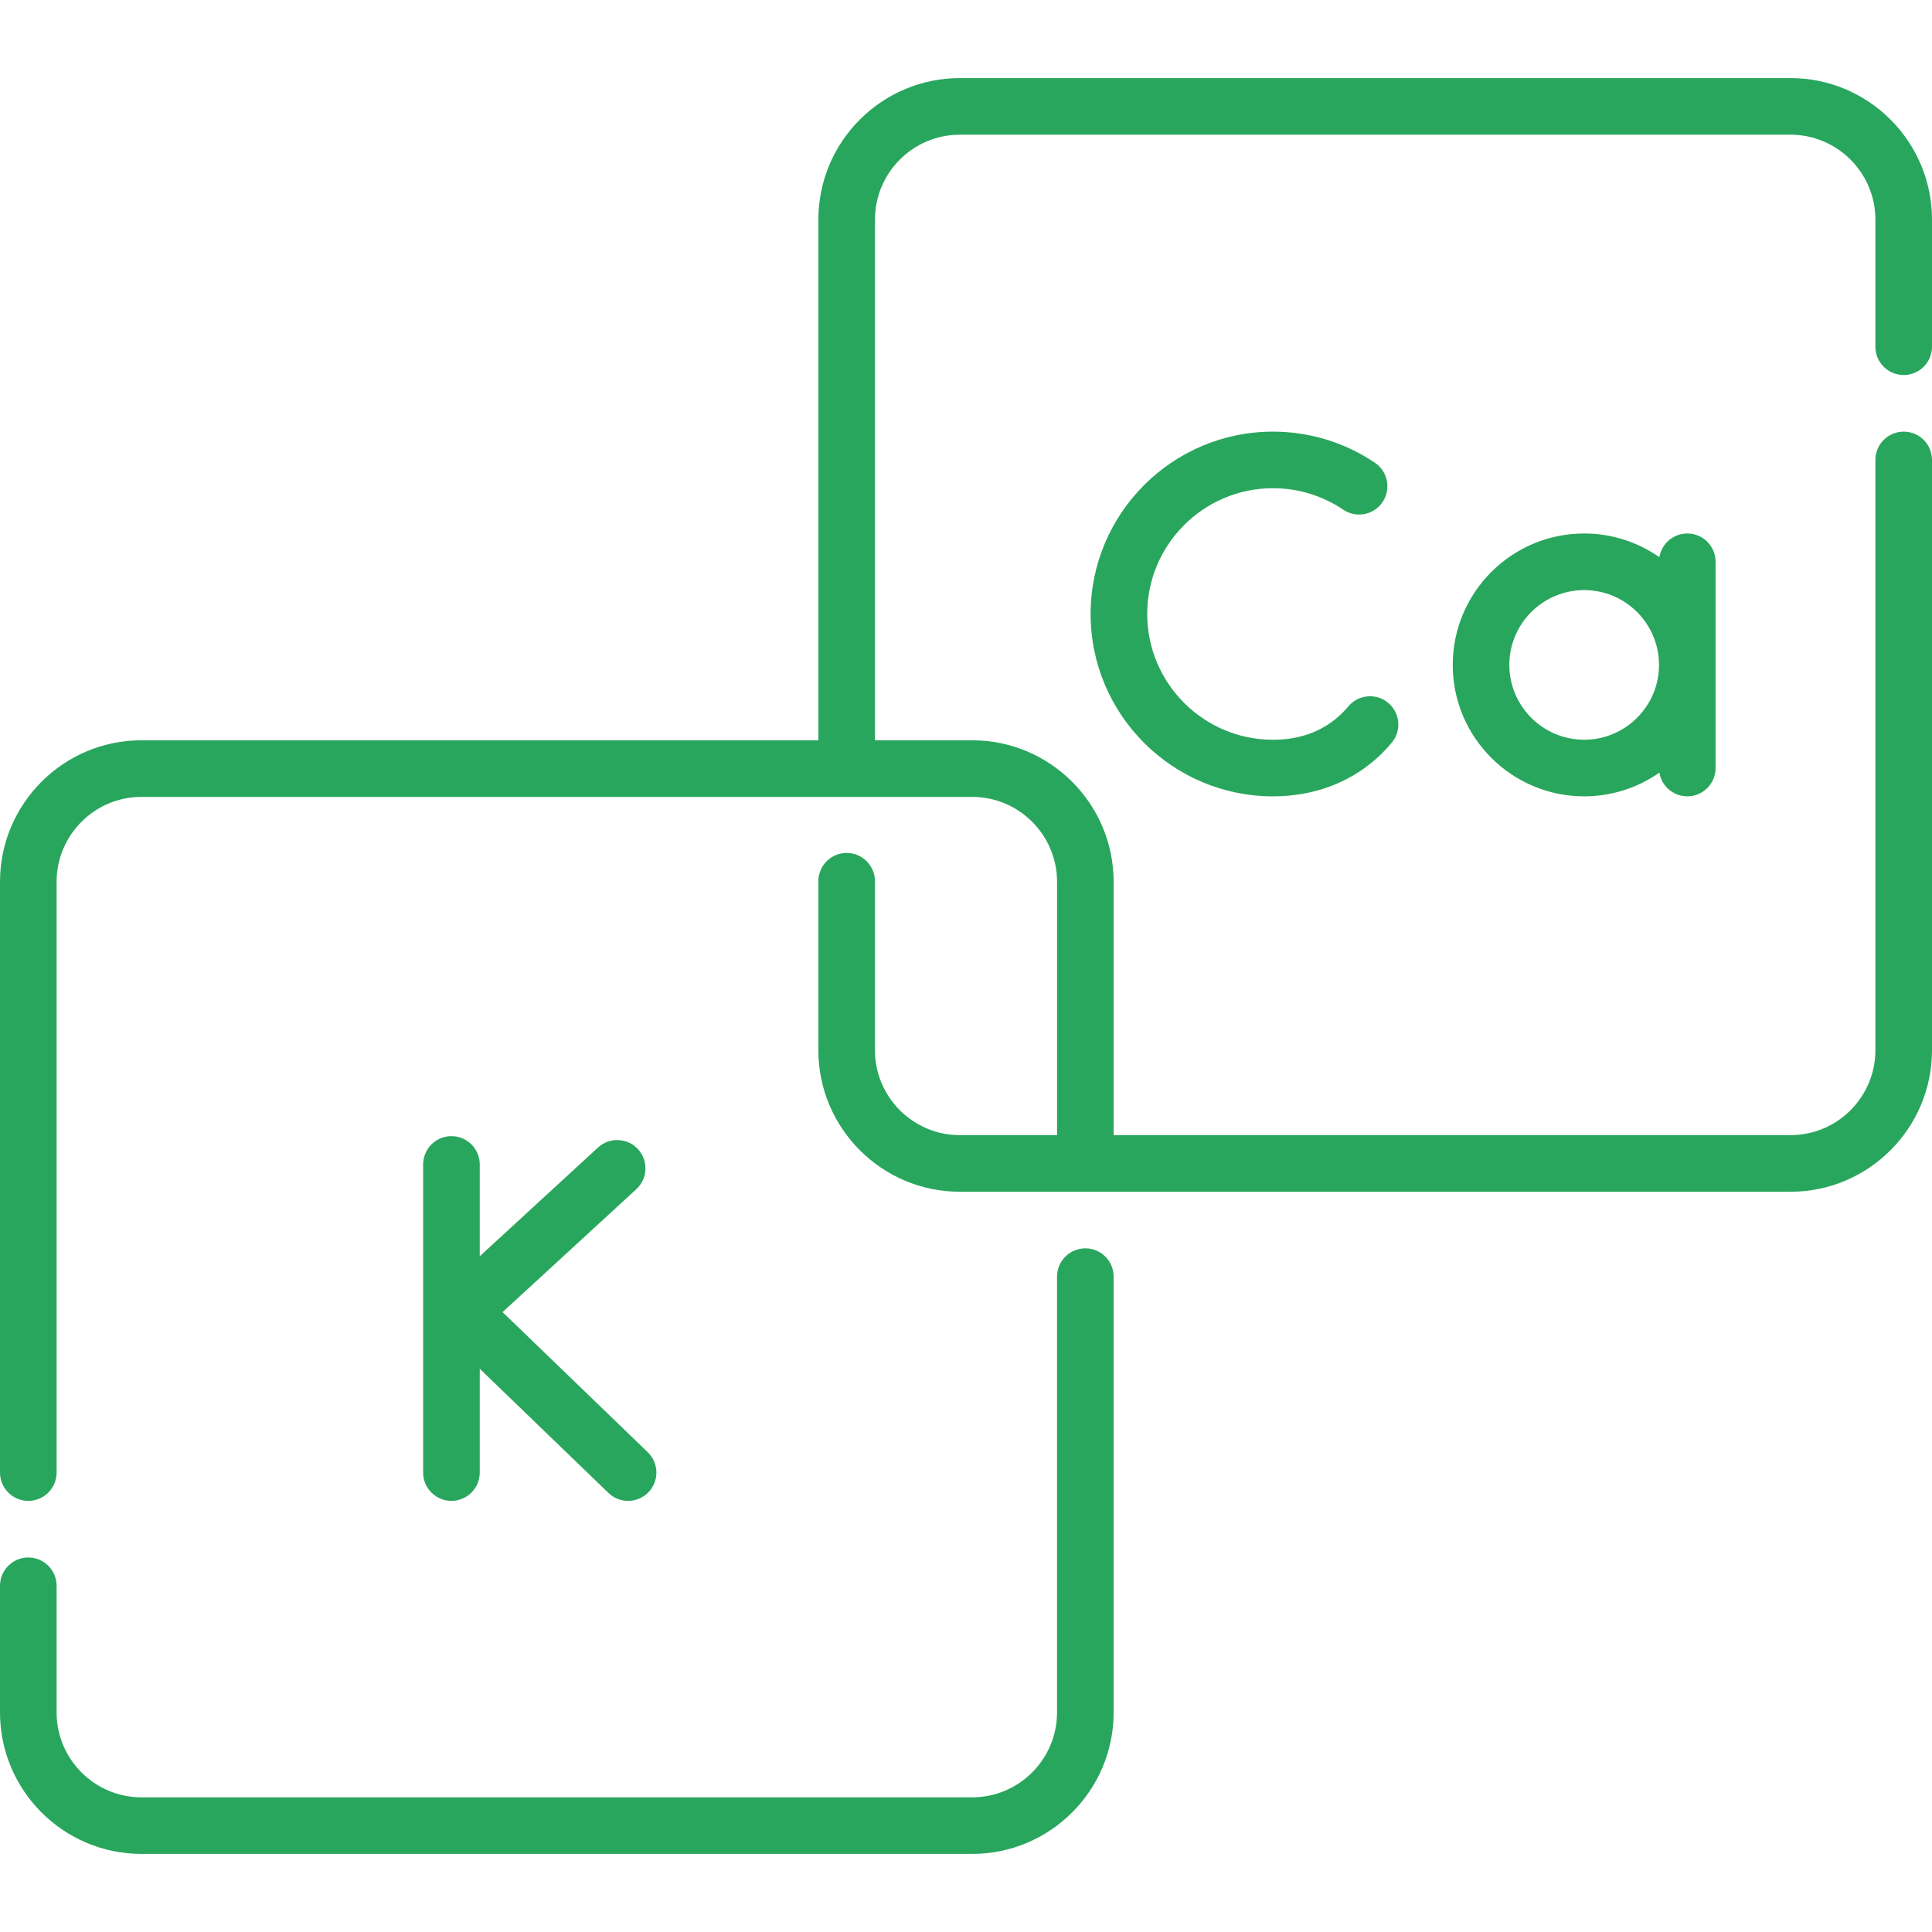 <svg width="60" height="60" viewBox="0 0 60 60" fill="none" xmlns="http://www.w3.org/2000/svg">
<path d="M30.191 57.575H4.395C1.971 57.575 0 55.604 0 53.181V49.248C0 48.762 0.394 48.369 0.879 48.369C1.364 48.369 1.758 48.762 1.758 49.248V53.181C1.758 54.635 2.941 55.818 4.395 55.818H30.191C31.645 55.818 32.827 54.635 32.827 53.181V39.647C32.827 39.162 33.221 38.768 33.706 38.768C34.192 38.768 34.585 39.162 34.585 39.647V53.181C34.585 55.604 32.614 57.575 30.191 57.575ZM14.02 46.611C13.534 46.611 13.141 46.217 13.141 45.732V36.163C13.141 35.678 13.534 35.284 14.02 35.284C14.505 35.284 14.899 35.678 14.899 36.163V39.014L18.572 35.637C18.93 35.308 19.486 35.332 19.814 35.689C20.142 36.047 20.119 36.602 19.762 36.931L15.608 40.749L20.117 45.1C20.466 45.437 20.476 45.993 20.139 46.342C19.802 46.692 19.246 46.702 18.896 46.365L14.899 42.508V45.732C14.899 46.217 14.505 46.611 14.02 46.611ZM0.879 46.611C0.394 46.611 0 46.217 0 45.732V27.385C0 24.962 1.971 22.99 4.395 22.99H25.415V6.82C25.415 4.397 27.386 2.425 29.809 2.425H55.605C58.029 2.425 60 4.397 60 6.82V10.768C60 11.253 59.606 11.647 59.121 11.647C58.636 11.647 58.242 11.253 58.242 10.768V6.82C58.242 5.366 57.059 4.183 55.605 4.183H29.809C28.355 4.183 27.173 5.366 27.173 6.82V22.99H30.191C32.614 22.99 34.585 24.962 34.585 27.385V35.253H55.605C57.059 35.253 58.242 34.07 58.242 32.616V14.283C58.242 13.798 58.636 13.405 59.121 13.405C59.606 13.405 60 13.798 60 14.283V32.616C60 35.039 58.029 37.011 55.605 37.011H29.809C27.386 37.011 25.415 35.039 25.415 32.616V27.368C25.415 26.883 25.808 26.489 26.294 26.489C26.779 26.489 27.173 26.883 27.173 27.368V32.616C27.173 34.07 28.355 35.253 29.809 35.253H32.828V27.385C32.828 25.931 31.645 24.748 30.191 24.748H4.395C2.941 24.748 1.758 25.931 1.758 27.385V45.732C1.758 46.217 1.364 46.611 0.879 46.611ZM52.401 24.731C51.964 24.731 51.602 24.413 51.533 23.995C50.871 24.459 50.066 24.731 49.198 24.731C46.947 24.731 45.116 22.9 45.116 20.65C45.116 18.399 46.947 16.568 49.198 16.568C50.066 16.568 50.871 16.84 51.533 17.304C51.602 16.886 51.964 16.568 52.401 16.568C52.886 16.568 53.279 16.961 53.279 17.447V23.852C53.279 24.338 52.886 24.731 52.401 24.731ZM49.198 18.326C47.916 18.326 46.874 19.368 46.874 20.649C46.874 21.931 47.916 22.973 49.198 22.973C50.479 22.973 51.522 21.931 51.522 20.649C51.522 19.368 50.479 18.326 49.198 18.326ZM39.533 24.731C36.41 24.731 33.87 22.191 33.87 19.068C33.87 15.945 36.41 13.405 39.533 13.405C40.668 13.405 41.763 13.739 42.7 14.372C43.102 14.644 43.208 15.19 42.937 15.593C42.665 15.995 42.119 16.101 41.716 15.829C41.071 15.393 40.316 15.162 39.533 15.162C37.38 15.162 35.628 16.914 35.628 19.068C35.628 21.221 37.38 22.974 39.533 22.974C40.346 22.974 41.033 22.729 41.575 22.246C41.68 22.152 41.781 22.048 41.874 21.937C42.186 21.565 42.741 21.516 43.112 21.828C43.484 22.14 43.533 22.695 43.221 23.067C43.073 23.243 42.912 23.409 42.744 23.559C41.882 24.326 40.772 24.731 39.533 24.731Z" fill="#29A65D"/>
</svg>
